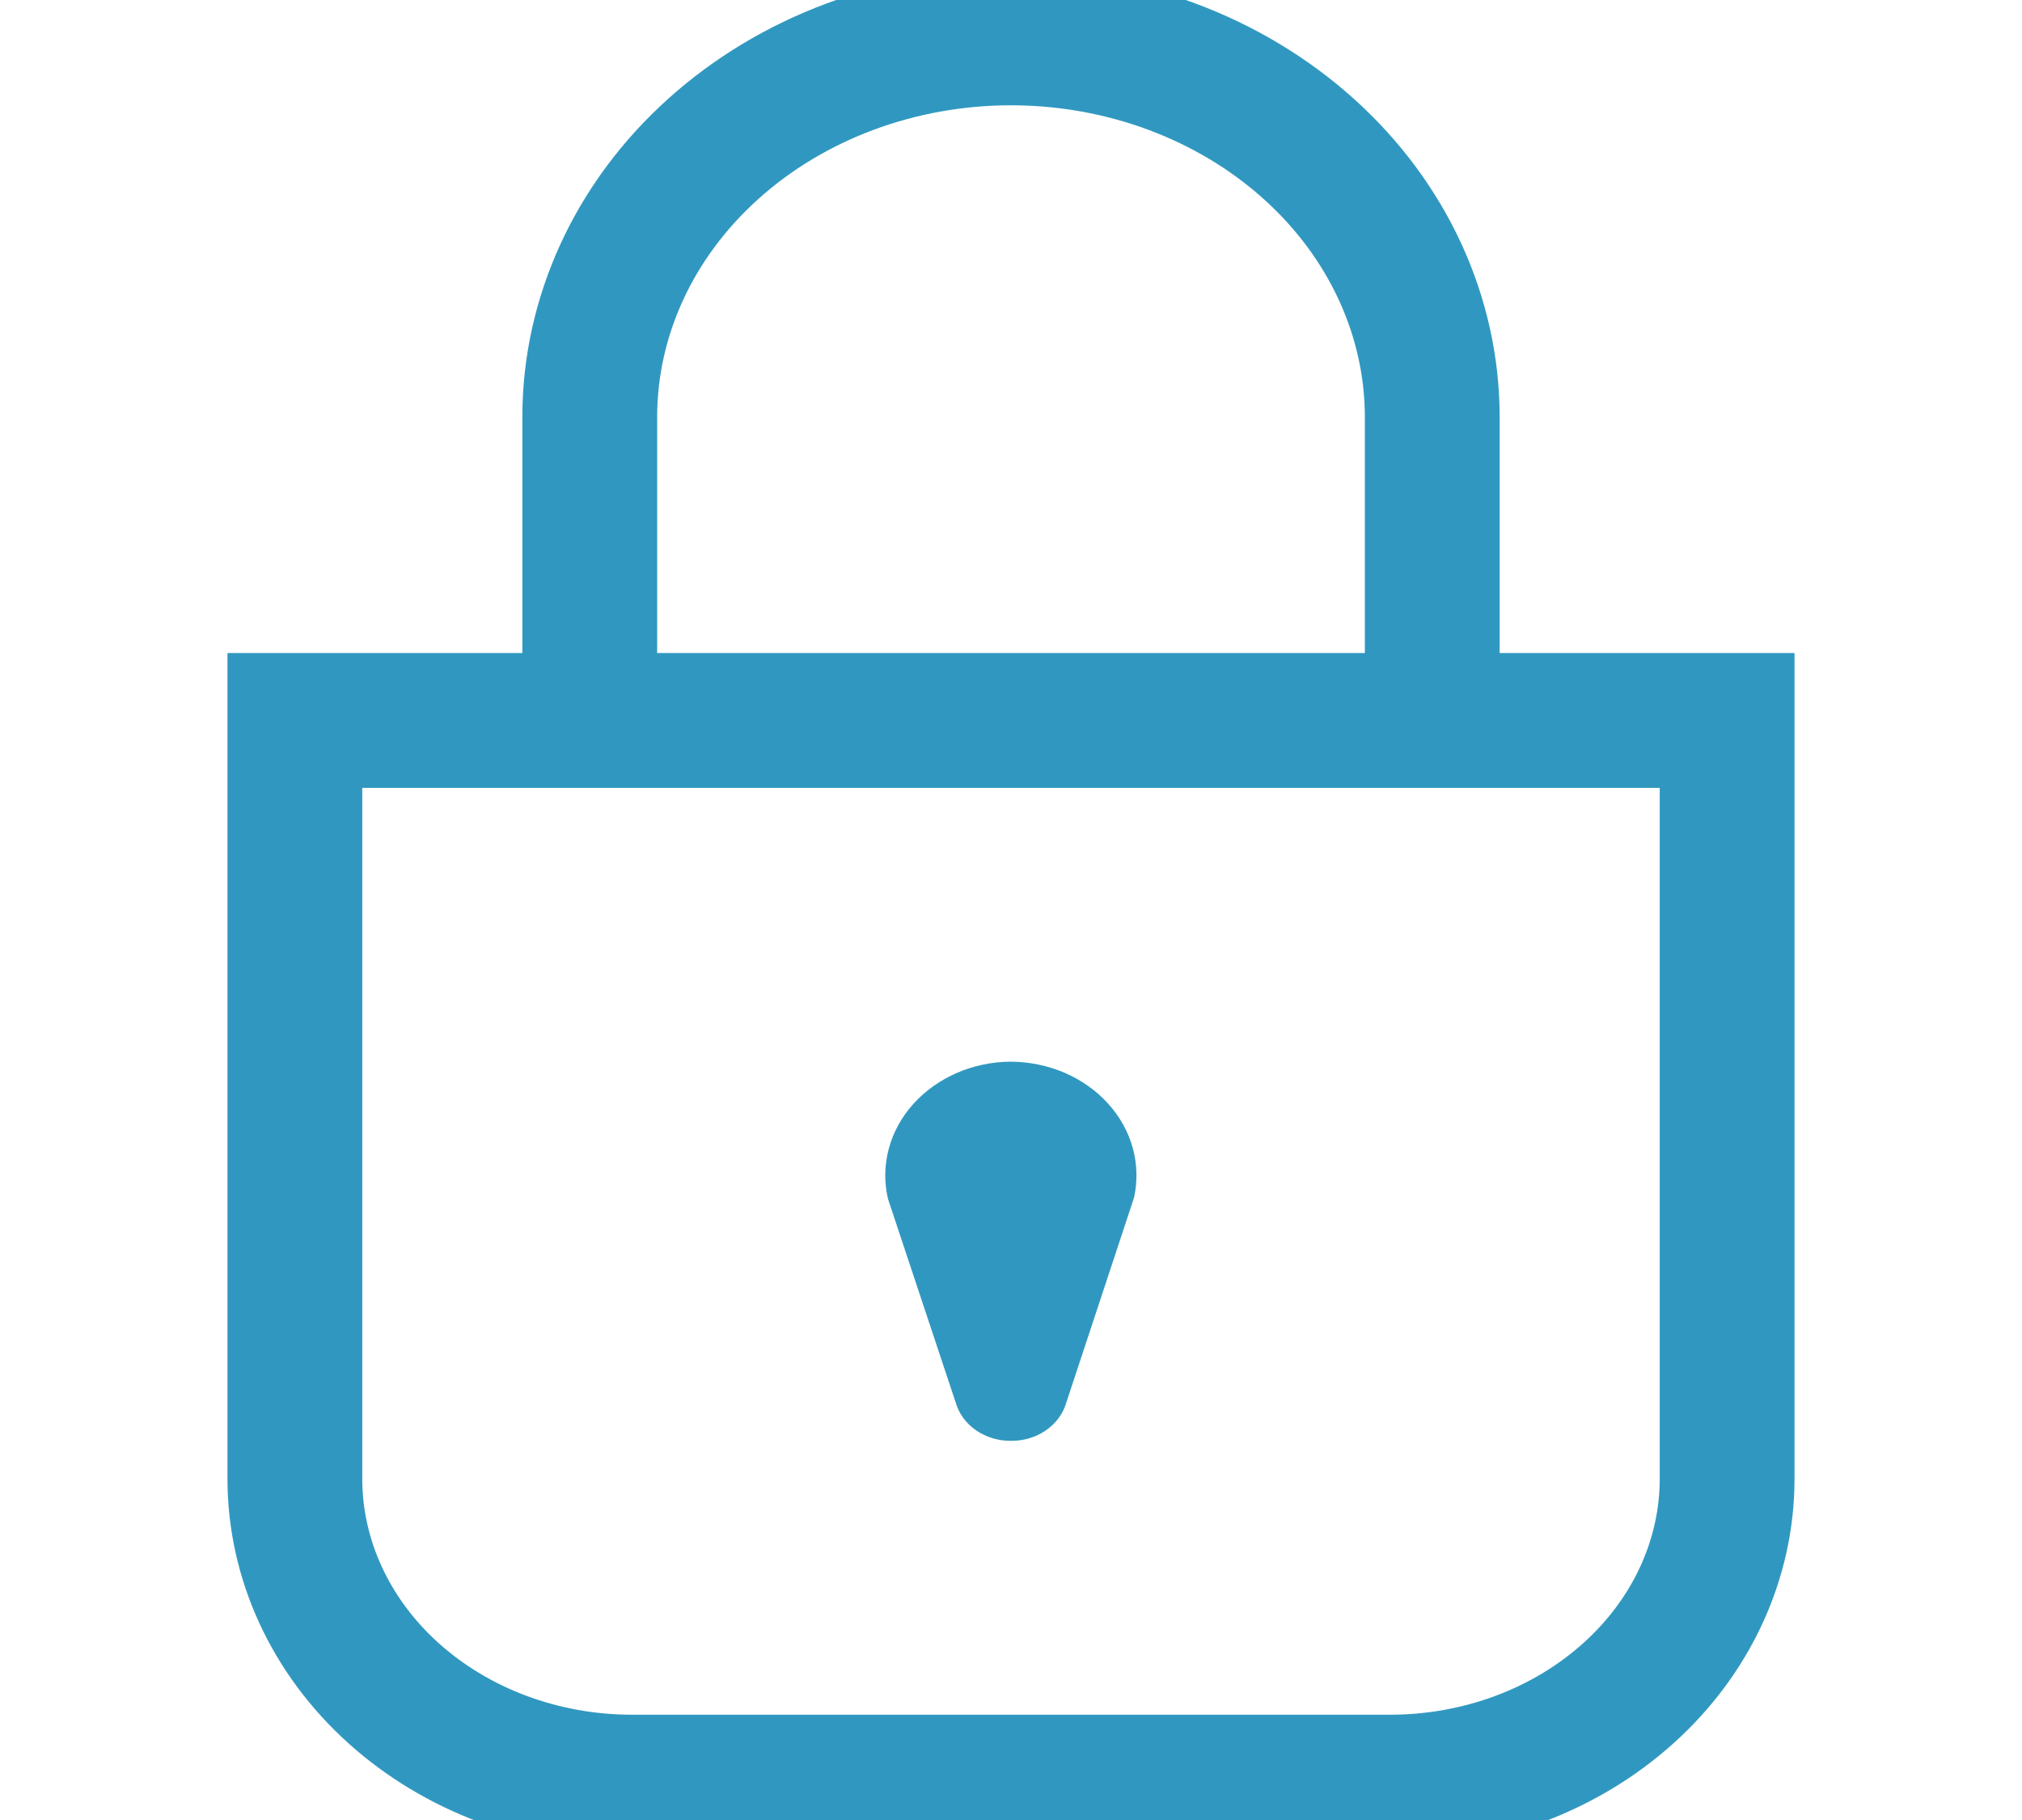 <?xml version="1.0" encoding="UTF-8"?> <svg xmlns="http://www.w3.org/2000/svg" width="30" height="27" viewBox="0 0 30 27" fill="none"><g clip-path="url(#clip0_1433_70)"><path d="M20.625 26.438H9.375C8.049 26.438 6.777 25.963 5.839 25.119C4.902 24.276 4.375 23.131 4.375 21.938V10.688H25.625V21.938C25.625 23.131 25.098 24.276 24.16 25.119C23.223 25.963 21.951 26.438 20.625 26.438Z" stroke="#3098C0" stroke-width="2" stroke-miterlimit="10"></path><path d="M8.75 10.688V6.188C8.75 4.696 9.408 3.265 10.581 2.21C11.753 1.155 13.342 0.562 15 0.562C16.658 0.562 18.247 1.155 19.419 2.21C20.591 3.265 21.25 4.696 21.25 6.188V10.688" stroke="#3098C0" stroke-width="2" stroke-miterlimit="10"></path><path d="M15 21.375C14.813 21.377 14.632 21.322 14.483 21.22C14.335 21.119 14.229 20.975 14.181 20.812L13.175 17.786C13.117 17.541 13.121 17.288 13.186 17.044C13.251 16.8 13.375 16.573 13.55 16.378C13.725 16.183 13.946 16.026 14.196 15.917C14.447 15.808 14.722 15.751 15 15.75C15.276 15.752 15.549 15.809 15.798 15.916C16.047 16.024 16.267 16.18 16.441 16.373C16.616 16.566 16.741 16.791 16.807 17.032C16.873 17.274 16.879 17.526 16.825 17.769L15.819 20.812C15.771 20.975 15.665 21.119 15.517 21.22C15.368 21.322 15.187 21.377 15 21.375Z" fill="#3098C0"></path></g><defs><clipPath id="clip0_1433_70"><rect width="30" height="27" fill="white"></rect></clipPath></defs></svg> 